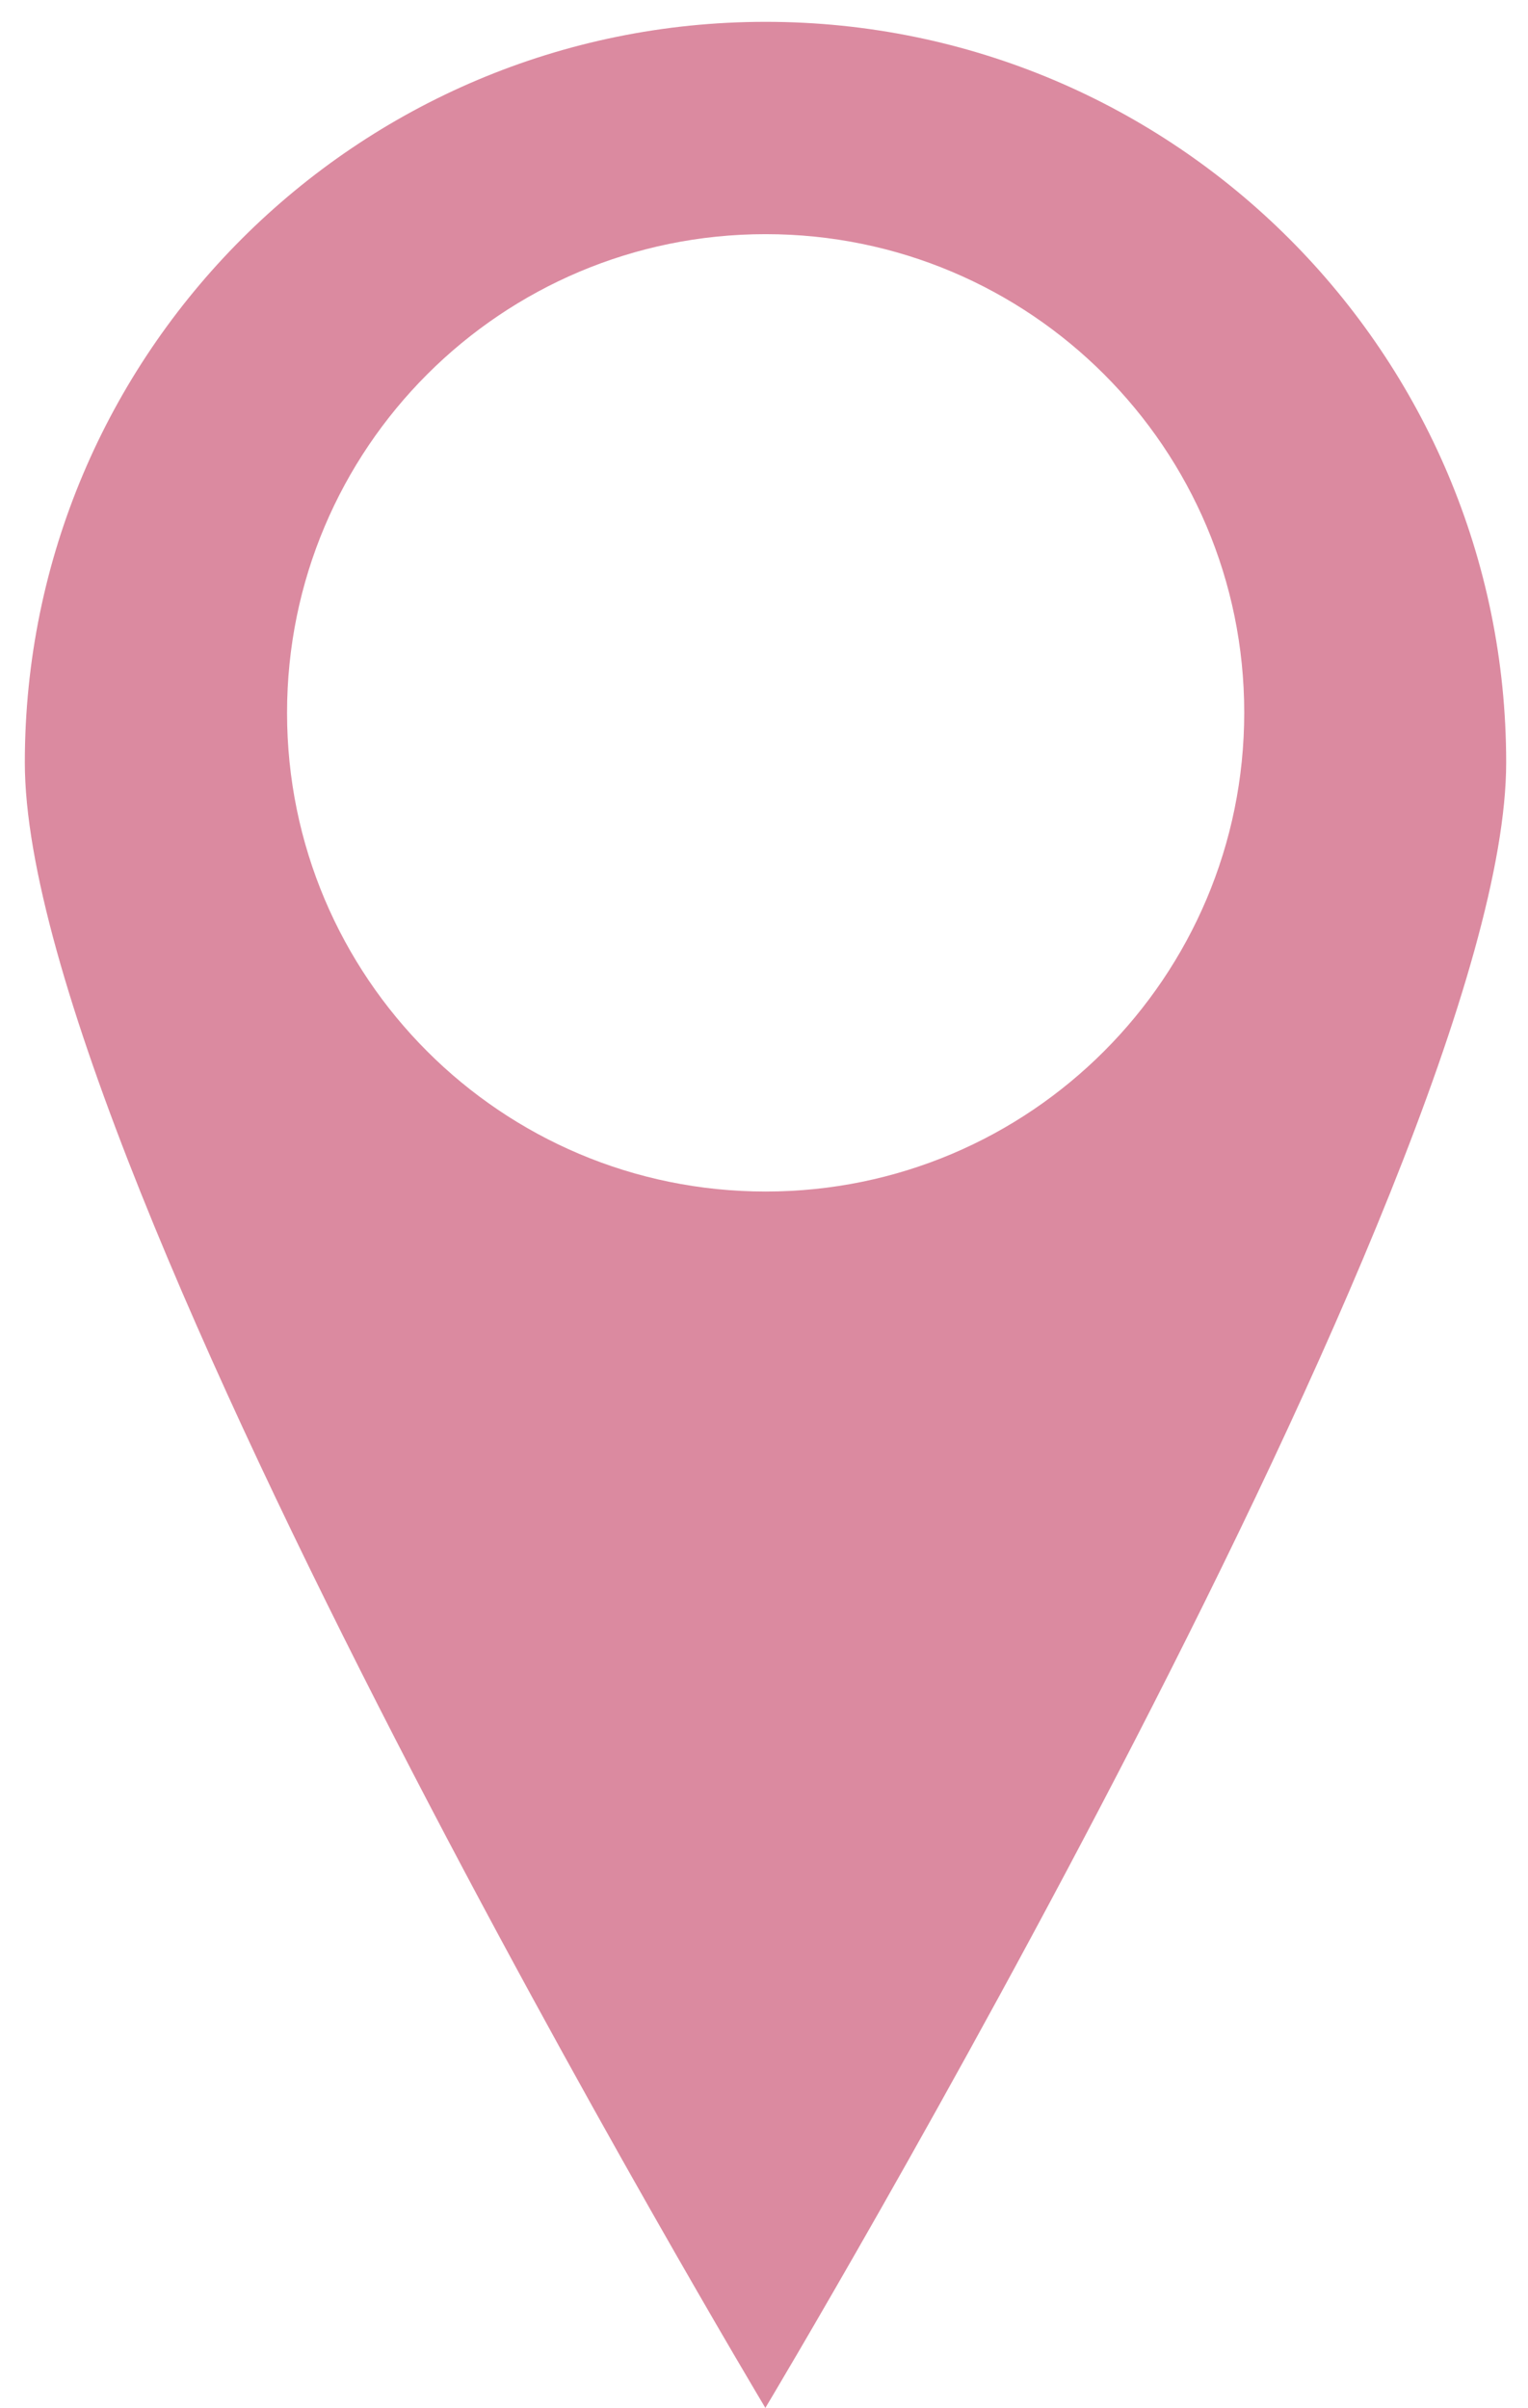 <?xml version="1.0" encoding="utf-8"?>
<!-- Generator: Adobe Illustrator 26.0.1, SVG Export Plug-In . SVG Version: 6.00 Build 0)  -->
<svg version="1.1" id="Layer_1" xmlns="http://www.w3.org/2000/svg" xmlns:xlink="http://www.w3.org/1999/xlink" x="0px" y="0px"
	 viewBox="0 0 56 88.23" style="enable-background:new 0 0 56 88.23;" xml:space="preserve">
<style type="text/css">
	.st0{fill:#DB8AA0;}
</style>
<path class="st0" d="M28.06,0.8C13.07,0.8,0.91,12.95,0.91,27.94s27.14,60.29,27.14,60.29S55.2,42.93,55.2,27.94
	S43.05,0.8,28.06,0.8z M28.06,43.66c-9.69,0-17.54-7.85-17.54-17.54c0-9.69,7.85-17.54,17.54-17.54S45.6,16.43,45.6,26.11
	C45.6,35.8,37.75,43.66,28.06,43.66z"/>
</svg>

